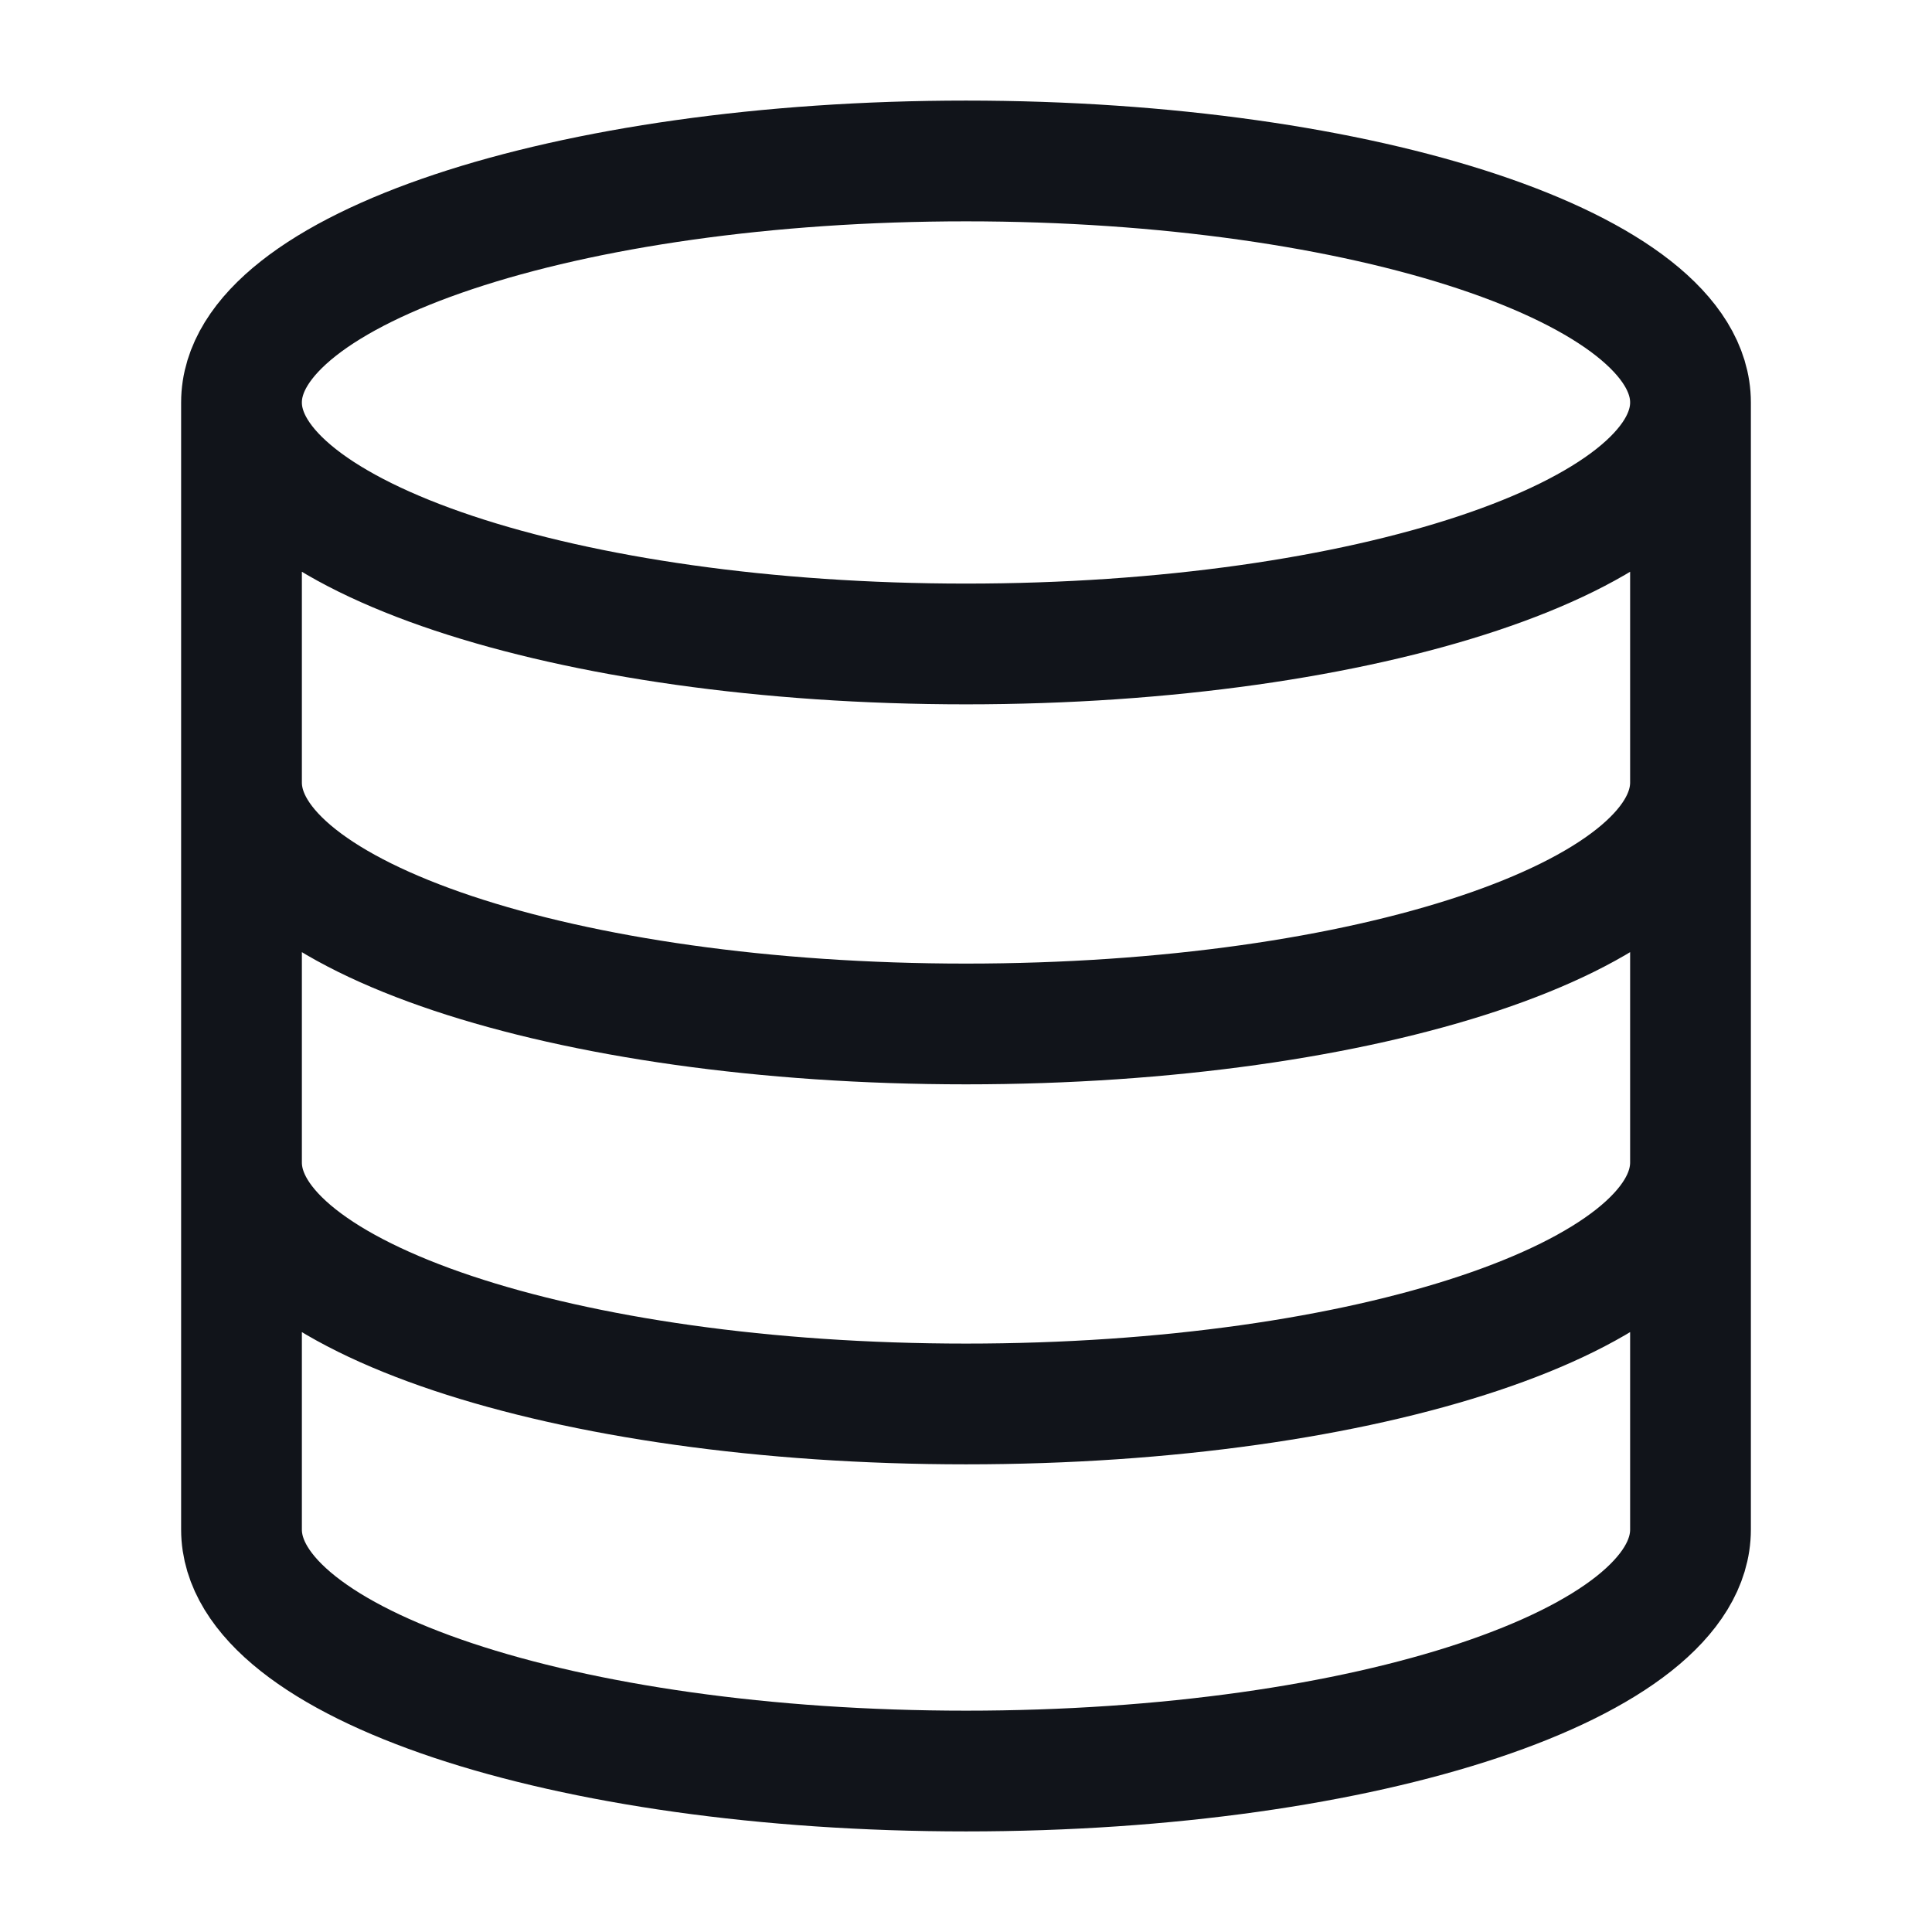 <svg width="16" height="16" viewBox="0 0 16 16" fill="none" xmlns="http://www.w3.org/2000/svg">
<path d="M14 3.333C14 4.438 11.314 5.333 8 5.333C4.686 5.333 2 4.438 2 3.333M14 3.333C14 2.229 11.314 1.333 8 1.333C4.686 1.333 2 2.229 2 3.333M14 3.333V12.667C14 13.774 11.333 14.667 8 14.667C4.667 14.667 2 13.774 2 12.667V3.333M14 6.48C14 7.587 11.333 8.48 8 8.48C4.667 8.48 2 7.587 2 6.48M14 9.627C14 10.733 11.333 11.627 8 11.627C4.667 11.627 2 10.733 2 9.627" stroke="#11141A" stroke-linecap="round" stroke-linejoin="round"/>
</svg>
